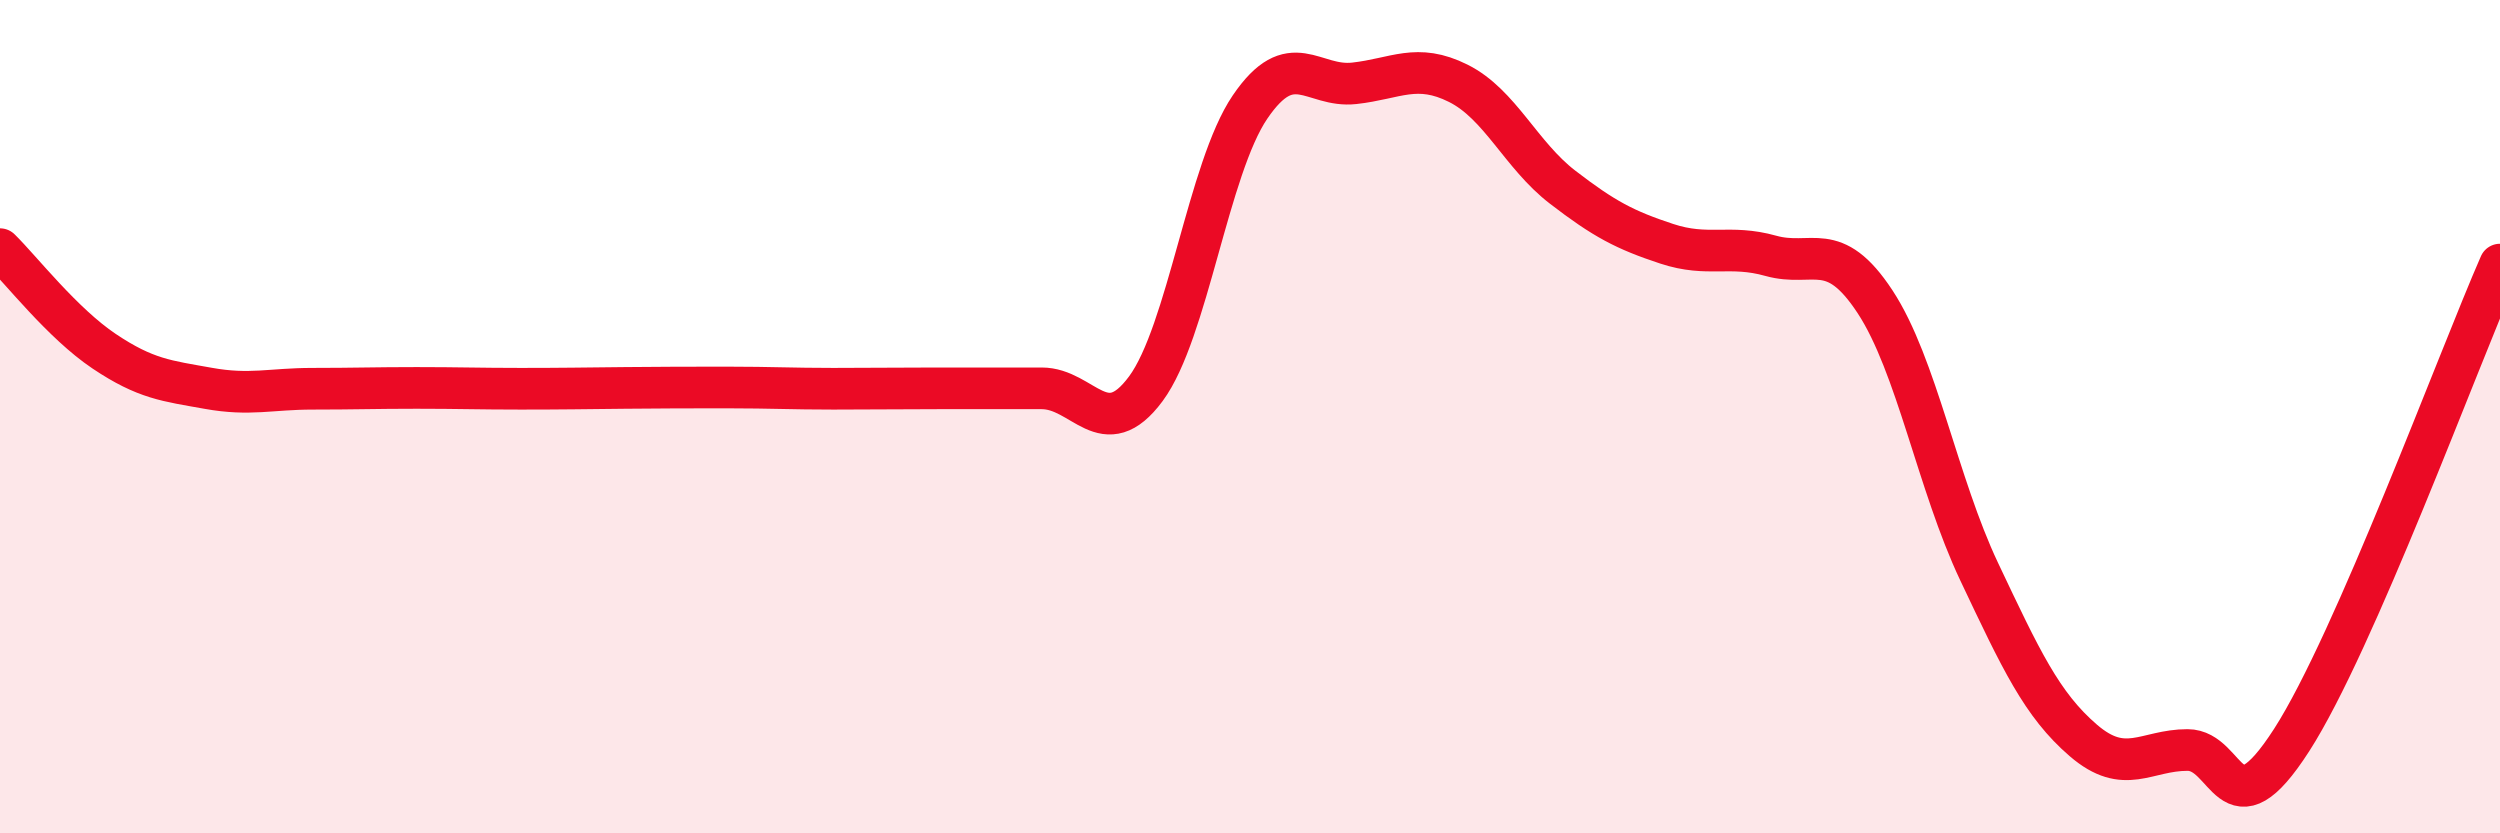 
    <svg width="60" height="20" viewBox="0 0 60 20" xmlns="http://www.w3.org/2000/svg">
      <path
        d="M 0,5.98 C 0.5,6.47 1.5,7.76 2.5,8.43 C 3.5,9.1 4,9.14 5,9.32 C 6,9.5 6.5,9.33 7.5,9.33 C 8.5,9.33 9,9.31 10,9.31 C 11,9.31 11.5,9.33 12.5,9.33 C 13.5,9.33 14,9.32 15,9.31 C 16,9.3 16.5,9.3 17.5,9.3 C 18.5,9.3 19,9.33 20,9.33 C 21,9.33 21.5,9.32 22.5,9.32 C 23.5,9.32 24,9.32 25,9.32 C 26,9.32 26.5,10.68 27.5,9.33 C 28.5,7.98 29,4.04 30,2.57 C 31,1.1 31.5,2.11 32.5,2 C 33.5,1.89 34,1.5 35,2 C 36,2.5 36.5,3.72 37.5,4.49 C 38.5,5.26 39,5.52 40,5.85 C 41,6.18 41.5,5.86 42.5,6.14 C 43.5,6.42 44,5.72 45,7.24 C 46,8.76 46.5,11.61 47.5,13.72 C 48.5,15.83 49,16.91 50,17.77 C 51,18.63 51.5,18 52.5,18 C 53.5,18 53.5,20.09 55,17.76 C 56.5,15.43 59,8.63 60,6.35L60 20L0 20Z"
        fill="#EB0A25"
        opacity="0.1"
        stroke-linecap="round"
        stroke-linejoin="round"
      />
      <path
        d="M 0,5.98 C 0.5,6.47 1.5,7.76 2.5,8.43 C 3.5,9.1 4,9.14 5,9.32 C 6,9.5 6.5,9.33 7.5,9.33 C 8.5,9.33 9,9.31 10,9.31 C 11,9.31 11.5,9.33 12.5,9.33 C 13.5,9.33 14,9.32 15,9.31 C 16,9.3 16.5,9.3 17.5,9.3 C 18.5,9.3 19,9.33 20,9.33 C 21,9.33 21.5,9.32 22.5,9.32 C 23.5,9.32 24,9.32 25,9.32 C 26,9.32 26.5,10.68 27.5,9.33 C 28.5,7.98 29,4.04 30,2.57 C 31,1.1 31.5,2.11 32.5,2 C 33.5,1.89 34,1.5 35,2 C 36,2.5 36.5,3.72 37.5,4.49 C 38.5,5.26 39,5.52 40,5.85 C 41,6.18 41.5,5.86 42.5,6.14 C 43.5,6.42 44,5.72 45,7.24 C 46,8.76 46.5,11.61 47.5,13.72 C 48.5,15.83 49,16.91 50,17.77 C 51,18.63 51.5,18 52.5,18 C 53.5,18 53.5,20.09 55,17.76 C 56.5,15.43 59,8.63 60,6.35"
        stroke="#EB0A25"
        stroke-width="1"
        fill="none"
        stroke-linecap="round"
        stroke-linejoin="round"
      />
    </svg>
  